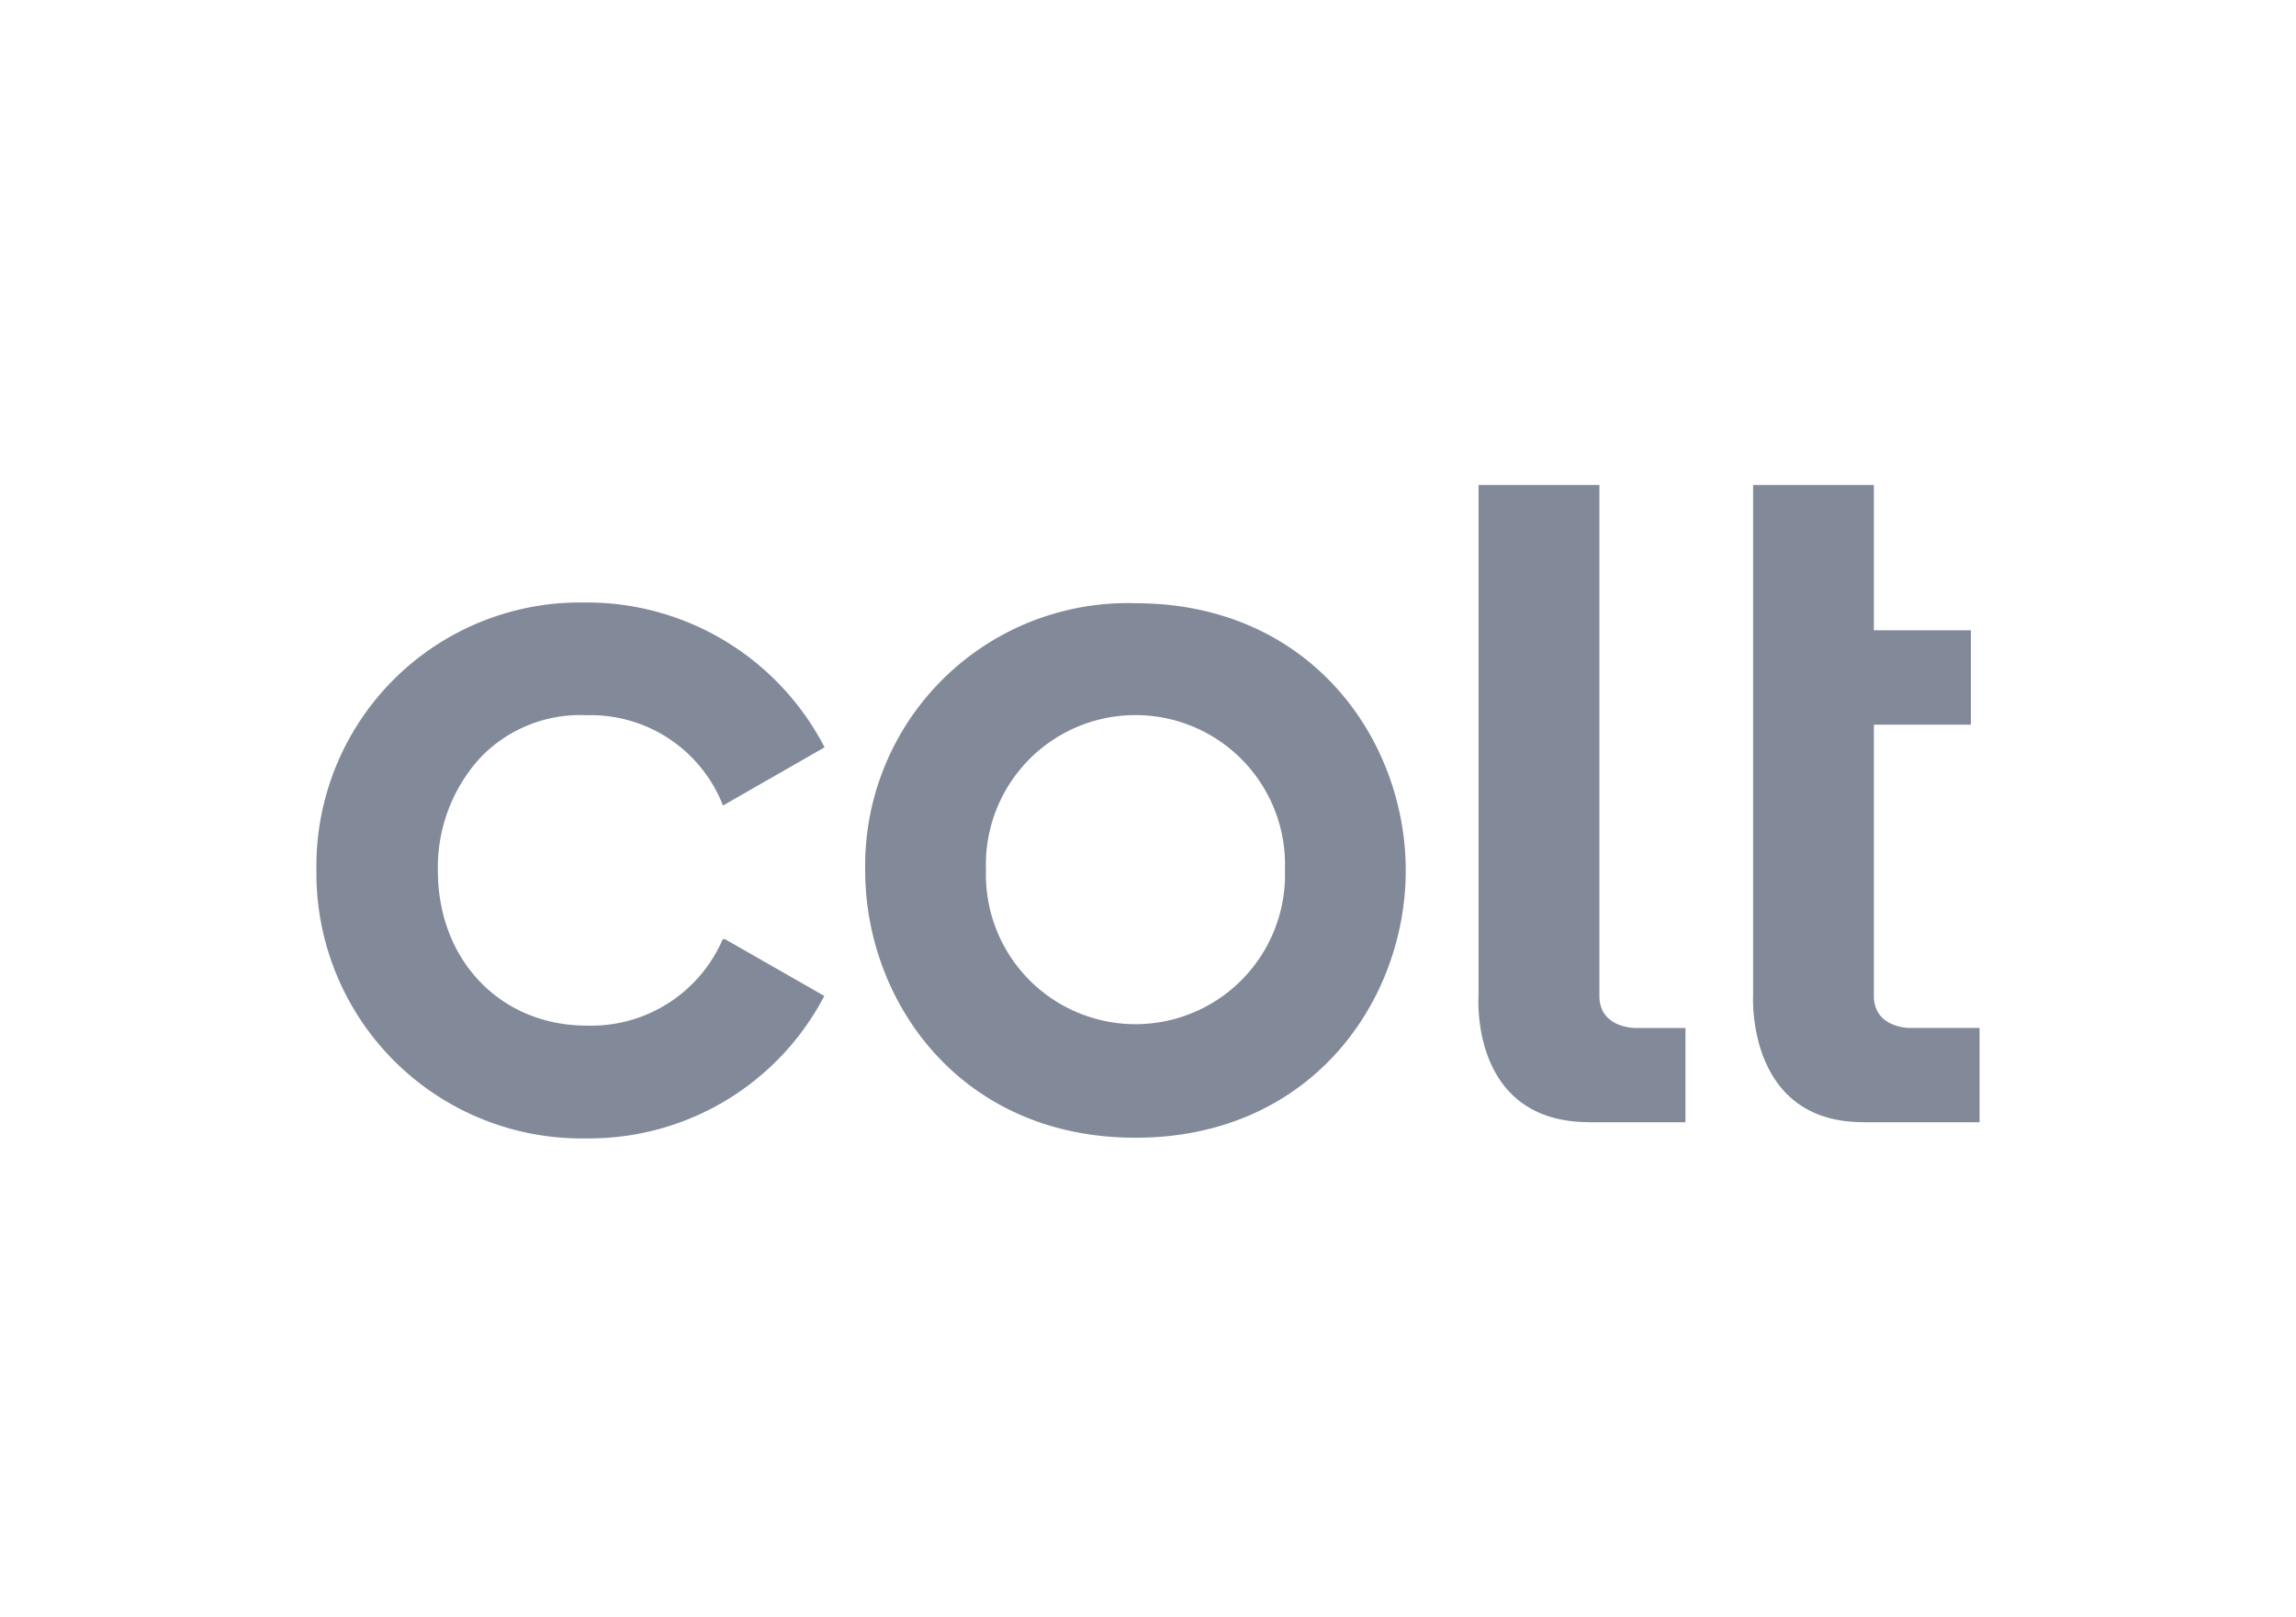 <svg xmlns="http://www.w3.org/2000/svg" xmlns:xlink="http://www.w3.org/1999/xlink" width="142" height="100" viewBox="0 0 142 100">
  <defs>
    <clipPath id="clip-kunde-colt">
      <rect width="142" height="100"/>
    </clipPath>
  </defs>
  <g id="kunde-colt" clip-path="url(#clip-kunde-colt)">
    <path id="path3336" d="M36.038,26.647A16.239,16.239,0,0,1,52.753,10.172c10.875,0,16.718,8.486,16.718,16.53,0,8.061-5.843,16.534-16.718,16.534S36.038,34.763,36.038,26.7v-.055Zm7.471.055A9.25,9.25,0,1,0,62,26.647a9.251,9.251,0,1,0-18.492,0Zm40.162,9.745s-2.164.02-2.223-1.906V2.858H73.974V34.446s-.581,7.825,6.833,7.825v.009h5.962V36.448h-3.1ZM27.229,30.957A8.86,8.86,0,0,1,18.811,36.3c-5.291,0-9.2-4.008-9.2-9.6a10.077,10.077,0,0,1,2.578-6.922A8.545,8.545,0,0,1,18.829,17.1a8.777,8.777,0,0,1,8.415,5.587l6.282-3.6a16.546,16.546,0,0,0-14.969-8.96A16.3,16.3,0,0,0,2.1,26.677a16.4,16.4,0,0,0,16.7,16.6,16.406,16.406,0,0,0,14.711-8.812l-6.134-3.507h-.143Zm73.42,5.488s-2.164.023-2.226-1.906V17.684h6V11.847h-6V2.858H90.954V34.443s-.445,7.848,6.829,7.83l0,.006h7.176V36.445Z" transform="translate(17.47 27.142)" fill="#828a99"/>
  </g>
</svg>
